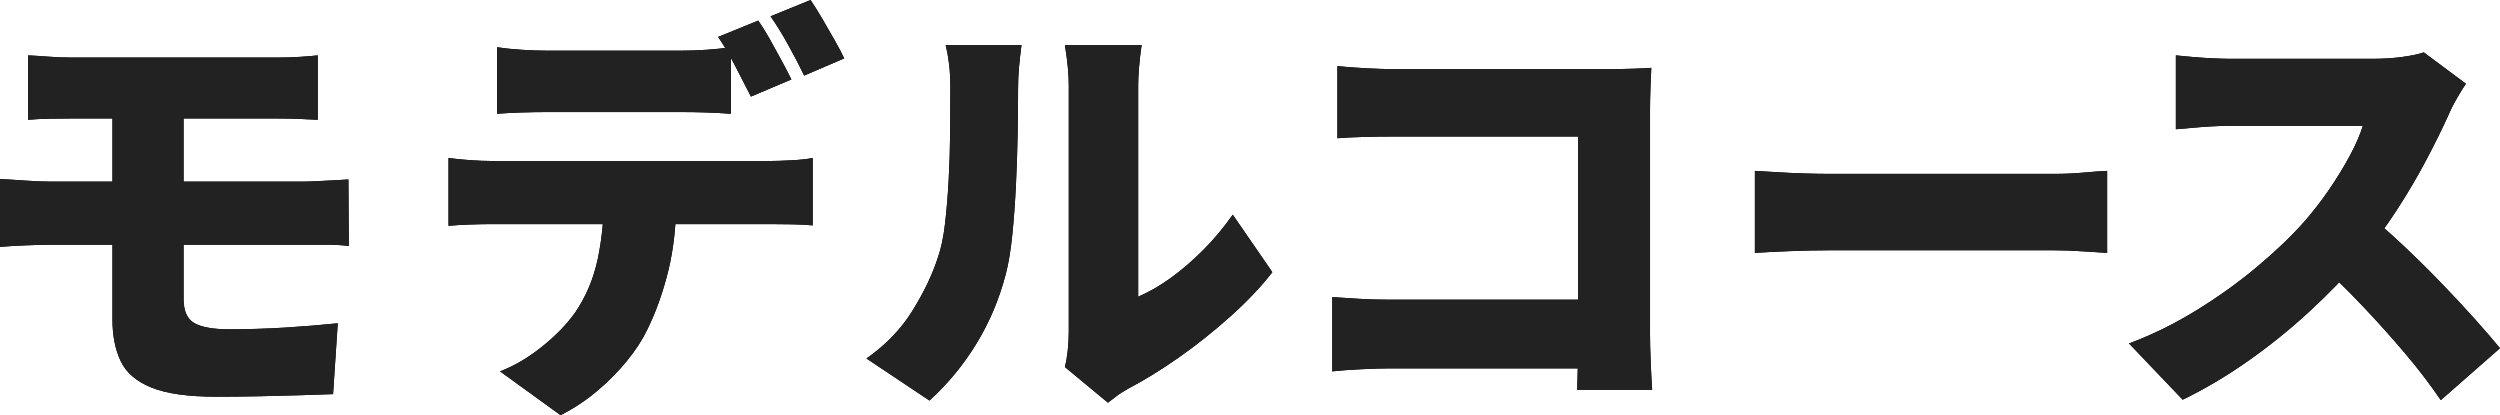 <svg width="277" height="46" viewBox="0 0 277 46" fill="none" xmlns="http://www.w3.org/2000/svg">
<g clip-path="url(#clip0_28_229)">
<path d="M0 19.837C0.692 19.868 1.597 19.924 2.714 20.003C3.831 20.082 4.782 20.122 5.569 20.122H33.65C33.996 20.122 34.476 20.106 35.089 20.074C35.703 20.043 36.332 20.011 36.977 19.979C37.622 19.948 38.165 19.916 38.605 19.884L38.652 27.258C37.96 27.162 37.118 27.115 36.127 27.115H5.569C4.877 27.115 3.964 27.139 2.832 27.186C1.699 27.234 0.755 27.289 0 27.353V19.837ZM3.115 6.136C3.838 6.168 4.594 6.216 5.38 6.279C6.167 6.343 7.001 6.374 7.881 6.374H30.771C31.589 6.374 32.391 6.351 33.178 6.303C33.964 6.255 34.641 6.2 35.207 6.136V13.272C34.578 13.24 33.901 13.209 33.178 13.177C32.454 13.145 31.652 13.129 30.771 13.129H7.881C7.001 13.129 6.167 13.137 5.38 13.153C4.594 13.169 3.838 13.209 3.115 13.272V6.136ZM20.341 25.545V33.108C20.341 34.472 20.75 35.376 21.568 35.82C22.386 36.264 23.66 36.486 25.391 36.486C27.436 36.486 29.497 36.423 31.573 36.296C33.65 36.169 35.6 36.01 37.425 35.82L36.906 43.669C35.994 43.701 34.806 43.74 33.343 43.788C31.88 43.836 30.322 43.875 28.671 43.907C27.019 43.939 25.453 43.955 23.975 43.955C20.828 43.955 18.422 43.614 16.754 42.932C15.086 42.25 13.954 41.267 13.356 39.982C12.758 38.698 12.459 37.168 12.459 35.392V11.559H20.341V25.545Z" fill="black"/>
<path d="M49.696 17.506C50.419 17.601 51.214 17.68 52.079 17.744C52.944 17.807 53.739 17.839 54.462 17.839H85.375C85.878 17.839 86.618 17.815 87.593 17.767C88.568 17.72 89.386 17.633 90.047 17.506V24.974C89.418 24.911 88.663 24.871 87.782 24.855C86.901 24.839 86.098 24.831 85.375 24.831H54.462C53.77 24.831 52.968 24.847 52.056 24.879C51.143 24.911 50.356 24.958 49.696 25.022V17.506ZM55.076 5.233C55.894 5.36 56.814 5.455 57.837 5.518C58.859 5.582 59.764 5.613 60.55 5.613H75.511C76.392 5.613 77.305 5.582 78.248 5.518C79.192 5.455 80.105 5.36 80.986 5.233V12.606C80.105 12.543 79.2 12.495 78.272 12.463C77.344 12.432 76.424 12.416 75.511 12.416H60.55C59.733 12.416 58.812 12.432 57.79 12.463C56.767 12.495 55.862 12.543 55.076 12.606V5.233ZM74.945 21.597C74.945 24.768 74.646 27.567 74.048 29.993C73.45 32.419 72.664 34.615 71.688 36.581C71.153 37.691 70.406 38.833 69.447 40.006C68.487 41.18 67.386 42.29 66.143 43.336C64.9 44.383 63.555 45.271 62.108 46L55.406 41.148C56.979 40.545 58.529 39.634 60.055 38.413C61.581 37.192 62.816 35.915 63.76 34.583C64.955 32.807 65.781 30.833 66.237 28.661C66.694 26.488 66.922 24.15 66.922 21.644L74.945 21.597ZM84.006 2.283C84.415 2.854 84.848 3.544 85.304 4.353C85.76 5.161 86.201 5.962 86.625 6.755C87.05 7.548 87.404 8.23 87.687 8.8L83.204 10.703C82.7 9.72 82.126 8.602 81.481 7.35C80.836 6.097 80.199 5.011 79.57 4.091L84.006 2.283ZM89.811 0C90.22 0.603 90.661 1.308 91.132 2.117C91.604 2.926 92.061 3.718 92.501 4.495C92.942 5.272 93.288 5.93 93.539 6.469L89.103 8.372C88.631 7.389 88.049 6.271 87.357 5.019C86.665 3.766 86.004 2.696 85.375 1.808L89.811 0Z" fill="black"/>
<path d="M96.001 39.721C98.141 38.23 99.848 36.454 101.122 34.393C102.396 32.332 103.332 30.365 103.93 28.494C104.276 27.511 104.536 26.274 104.709 24.784C104.882 23.293 105.016 21.684 105.11 19.956C105.204 18.227 105.259 16.491 105.275 14.747C105.291 13.002 105.299 11.385 105.299 9.895C105.299 8.785 105.252 7.849 105.157 7.088C105.063 6.327 104.937 5.629 104.78 4.995H113.18C113.054 5.978 112.96 6.834 112.897 7.564C112.834 8.293 112.803 9.038 112.803 9.799C112.803 11.258 112.787 12.923 112.755 14.794C112.724 16.665 112.661 18.568 112.567 20.503C112.472 22.437 112.339 24.269 112.166 25.997C111.992 27.725 111.749 29.192 111.434 30.397C110.71 33.156 109.633 35.709 108.201 38.056C106.77 40.403 105.031 42.512 102.986 44.383L96.001 39.721ZM117.994 40.672C118.12 40.165 118.222 39.562 118.301 38.865C118.379 38.167 118.419 37.453 118.419 36.724V9.419C118.419 8.245 118.277 6.771 117.994 4.995H126.489C126.237 6.803 126.111 8.293 126.111 9.466V32.871C127.307 32.363 128.518 31.666 129.745 30.778C130.972 29.89 132.176 28.851 133.356 27.662C134.536 26.473 135.613 25.18 136.589 23.785L140.978 30.159C139.719 31.777 138.17 33.41 136.329 35.059C134.488 36.708 132.585 38.222 130.619 39.602C128.652 40.981 126.788 42.131 125.026 43.051C124.46 43.368 124.003 43.661 123.657 43.931C123.311 44.2 123.012 44.43 122.761 44.62L117.994 40.672Z" fill="black"/>
<path d="M147.616 32.918C148.529 32.982 149.52 33.045 150.59 33.108C151.659 33.172 152.745 33.204 153.846 33.204H179.473V40.815H154.082C153.201 40.815 152.116 40.846 150.826 40.91C149.536 40.973 148.466 41.053 147.616 41.148V32.918ZM148.183 7.326C149.127 7.421 150.188 7.5 151.368 7.564C152.548 7.627 153.563 7.659 154.412 7.659H178.482C179.237 7.659 180.086 7.643 181.03 7.611C181.974 7.579 182.619 7.548 182.965 7.516C182.934 8.087 182.902 8.832 182.871 9.752C182.839 10.671 182.823 11.528 182.823 12.32V37.009C182.823 37.802 182.847 38.801 182.894 40.006C182.941 41.211 182.997 42.274 183.059 43.193H174.753C174.785 42.274 174.808 41.386 174.824 40.529C174.84 39.673 174.848 38.801 174.848 37.913V15.127H154.412C153.343 15.127 152.218 15.143 151.038 15.175C149.858 15.206 148.906 15.254 148.183 15.317V7.326Z" fill="black"/>
<path d="M194.441 18.933C195.07 18.965 195.881 19.012 196.872 19.076C197.863 19.139 198.877 19.187 199.916 19.218C200.954 19.25 201.851 19.266 202.606 19.266H227.666C228.736 19.266 229.798 19.218 230.852 19.123C231.906 19.028 232.779 18.965 233.471 18.933V28.019C232.873 27.987 232 27.931 230.852 27.852C229.703 27.773 228.641 27.733 227.666 27.733H202.606C201.253 27.733 199.798 27.765 198.24 27.828C196.683 27.892 195.417 27.955 194.441 28.019V18.933Z" fill="black"/>
<path d="M273.224 9.276C273.004 9.593 272.69 10.101 272.281 10.798C271.872 11.496 271.541 12.146 271.289 12.749C270.629 14.207 269.819 15.849 268.859 17.672C267.899 19.496 266.814 21.343 265.603 23.214C264.391 25.085 263.093 26.845 261.709 28.494C259.947 30.556 257.988 32.577 255.833 34.559C253.678 36.541 251.413 38.365 249.037 40.03C246.662 41.695 244.263 43.114 241.84 44.287L235.894 38.056C238.442 37.104 240.928 35.883 243.35 34.393C245.773 32.902 248.007 31.301 250.052 29.588C252.097 27.876 253.812 26.243 255.196 24.689C256.234 23.515 257.186 22.294 258.051 21.026C258.917 19.757 259.68 18.512 260.34 17.292C261.001 16.071 261.489 14.953 261.803 13.938H247.126C246.434 13.938 245.702 13.962 244.931 14.009C244.161 14.057 243.437 14.112 242.76 14.176C242.084 14.239 241.525 14.287 241.085 14.319V6.136C241.651 6.2 242.32 6.263 243.091 6.327C243.862 6.39 244.617 6.438 245.356 6.469C246.095 6.501 246.685 6.517 247.126 6.517H262.889C264.084 6.517 265.194 6.446 266.216 6.303C267.239 6.16 268.017 5.994 268.552 5.803L273.224 9.276ZM262.323 23.737C263.518 24.689 264.808 25.814 266.192 27.115C267.577 28.415 268.953 29.771 270.322 31.182C271.691 32.593 272.957 33.949 274.121 35.249C275.285 36.549 276.245 37.659 277 38.579L270.44 44.335C269.276 42.623 267.962 40.902 266.499 39.174C265.036 37.445 263.495 35.725 261.874 34.012C260.254 32.3 258.594 30.667 256.895 29.113L262.323 23.737Z" fill="black"/>
<path d="M0 19.837C0.692 19.868 1.597 19.924 2.714 20.003C3.831 20.082 4.782 20.122 5.569 20.122H33.65C33.996 20.122 34.476 20.106 35.089 20.074C35.703 20.043 36.332 20.011 36.977 19.979C37.622 19.948 38.165 19.916 38.605 19.884L38.652 27.258C37.96 27.162 37.118 27.115 36.127 27.115H5.569C4.877 27.115 3.964 27.139 2.832 27.186C1.699 27.234 0.755 27.289 0 27.353V19.837ZM3.115 6.136C3.838 6.168 4.594 6.216 5.38 6.279C6.167 6.343 7.001 6.374 7.881 6.374H30.771C31.589 6.374 32.391 6.351 33.178 6.303C33.964 6.255 34.641 6.2 35.207 6.136V13.272C34.578 13.24 33.901 13.209 33.178 13.177C32.454 13.145 31.652 13.129 30.771 13.129H7.881C7.001 13.129 6.167 13.137 5.38 13.153C4.594 13.169 3.838 13.209 3.115 13.272V6.136ZM20.341 25.545V33.108C20.341 34.472 20.75 35.376 21.568 35.82C22.386 36.264 23.66 36.486 25.391 36.486C27.436 36.486 29.497 36.423 31.573 36.296C33.65 36.169 35.6 36.01 37.425 35.82L36.906 43.669C35.994 43.701 34.806 43.74 33.343 43.788C31.88 43.836 30.322 43.875 28.671 43.907C27.019 43.939 25.453 43.955 23.975 43.955C20.828 43.955 18.422 43.614 16.754 42.932C15.086 42.25 13.954 41.267 13.356 39.982C12.758 38.698 12.459 37.168 12.459 35.392V11.559H20.341V25.545Z" fill="#222222"/>
<path d="M49.696 17.506C50.419 17.601 51.214 17.68 52.079 17.744C52.944 17.807 53.739 17.839 54.462 17.839H85.375C85.878 17.839 86.618 17.815 87.593 17.767C88.568 17.72 89.386 17.633 90.047 17.506V24.974C89.418 24.911 88.663 24.871 87.782 24.855C86.901 24.839 86.098 24.831 85.375 24.831H54.462C53.77 24.831 52.968 24.847 52.056 24.879C51.143 24.911 50.356 24.958 49.696 25.022V17.506ZM55.076 5.233C55.894 5.36 56.814 5.455 57.837 5.518C58.859 5.582 59.764 5.613 60.55 5.613H75.511C76.392 5.613 77.305 5.582 78.248 5.518C79.192 5.455 80.105 5.36 80.986 5.233V12.606C80.105 12.543 79.2 12.495 78.272 12.463C77.344 12.432 76.424 12.416 75.511 12.416H60.55C59.733 12.416 58.812 12.432 57.79 12.463C56.767 12.495 55.862 12.543 55.076 12.606V5.233ZM74.945 21.597C74.945 24.768 74.646 27.567 74.048 29.993C73.45 32.419 72.664 34.615 71.688 36.581C71.153 37.691 70.406 38.833 69.447 40.006C68.487 41.18 67.386 42.29 66.143 43.336C64.9 44.383 63.555 45.271 62.108 46L55.406 41.148C56.979 40.545 58.529 39.634 60.055 38.413C61.581 37.192 62.816 35.915 63.76 34.583C64.955 32.807 65.781 30.833 66.237 28.661C66.694 26.488 66.922 24.15 66.922 21.644L74.945 21.597ZM84.006 2.283C84.415 2.854 84.848 3.544 85.304 4.353C85.76 5.161 86.201 5.962 86.625 6.755C87.05 7.548 87.404 8.23 87.687 8.8L83.204 10.703C82.7 9.72 82.126 8.602 81.481 7.35C80.836 6.097 80.199 5.011 79.57 4.091L84.006 2.283ZM89.811 0C90.22 0.603 90.661 1.308 91.132 2.117C91.604 2.926 92.061 3.718 92.501 4.495C92.942 5.272 93.288 5.93 93.539 6.469L89.103 8.372C88.631 7.389 88.049 6.271 87.357 5.019C86.665 3.766 86.004 2.696 85.375 1.808L89.811 0Z" fill="#222222"/>
<path d="M96.001 39.721C98.141 38.23 99.848 36.454 101.122 34.393C102.396 32.332 103.332 30.365 103.93 28.494C104.276 27.511 104.536 26.274 104.709 24.784C104.882 23.293 105.016 21.684 105.11 19.956C105.204 18.227 105.259 16.491 105.275 14.747C105.291 13.002 105.299 11.385 105.299 9.895C105.299 8.785 105.252 7.849 105.157 7.088C105.063 6.327 104.937 5.629 104.78 4.995H113.18C113.054 5.978 112.96 6.834 112.897 7.564C112.834 8.293 112.803 9.038 112.803 9.799C112.803 11.258 112.787 12.923 112.755 14.794C112.724 16.665 112.661 18.568 112.567 20.503C112.472 22.437 112.339 24.269 112.166 25.997C111.992 27.725 111.749 29.192 111.434 30.397C110.71 33.156 109.633 35.709 108.201 38.056C106.77 40.403 105.031 42.512 102.986 44.383L96.001 39.721ZM117.994 40.672C118.12 40.165 118.222 39.562 118.301 38.865C118.379 38.167 118.419 37.453 118.419 36.724V9.419C118.419 8.245 118.277 6.771 117.994 4.995H126.489C126.237 6.803 126.111 8.293 126.111 9.466V32.871C127.307 32.363 128.518 31.666 129.745 30.778C130.972 29.89 132.176 28.851 133.356 27.662C134.536 26.473 135.613 25.18 136.589 23.785L140.978 30.159C139.719 31.777 138.17 33.41 136.329 35.059C134.488 36.708 132.585 38.222 130.619 39.602C128.652 40.981 126.788 42.131 125.026 43.051C124.46 43.368 124.003 43.661 123.657 43.931C123.311 44.2 123.012 44.43 122.761 44.62L117.994 40.672Z" fill="#222222"/>
<path d="M147.616 32.918C148.529 32.982 149.52 33.045 150.59 33.108C151.659 33.172 152.745 33.204 153.846 33.204H179.473V40.815H154.082C153.201 40.815 152.116 40.846 150.826 40.91C149.536 40.973 148.466 41.053 147.616 41.148V32.918ZM148.183 7.326C149.127 7.421 150.188 7.5 151.368 7.564C152.548 7.627 153.563 7.659 154.412 7.659H178.482C179.237 7.659 180.086 7.643 181.03 7.611C181.974 7.579 182.619 7.548 182.965 7.516C182.934 8.087 182.902 8.832 182.871 9.752C182.839 10.671 182.823 11.528 182.823 12.32V37.009C182.823 37.802 182.847 38.801 182.894 40.006C182.941 41.211 182.997 42.274 183.059 43.193H174.753C174.785 42.274 174.808 41.386 174.824 40.529C174.84 39.673 174.848 38.801 174.848 37.913V15.127H154.412C153.343 15.127 152.218 15.143 151.038 15.175C149.858 15.206 148.906 15.254 148.183 15.317V7.326Z" fill="#222222"/>
<path d="M194.441 18.933C195.07 18.965 195.881 19.012 196.872 19.076C197.863 19.139 198.877 19.187 199.916 19.218C200.954 19.25 201.851 19.266 202.606 19.266H227.666C228.736 19.266 229.798 19.218 230.852 19.123C231.906 19.028 232.779 18.965 233.471 18.933V28.019C232.873 27.987 232 27.931 230.852 27.852C229.703 27.773 228.641 27.733 227.666 27.733H202.606C201.253 27.733 199.798 27.765 198.24 27.828C196.683 27.892 195.417 27.955 194.441 28.019V18.933Z" fill="#222222"/>
<path d="M273.224 9.276C273.004 9.593 272.69 10.101 272.281 10.798C271.872 11.496 271.541 12.146 271.289 12.749C270.629 14.207 269.819 15.849 268.859 17.672C267.899 19.496 266.814 21.343 265.603 23.214C264.391 25.085 263.093 26.845 261.709 28.494C259.947 30.556 257.988 32.577 255.833 34.559C253.678 36.541 251.413 38.365 249.037 40.03C246.662 41.695 244.263 43.114 241.84 44.287L235.894 38.056C238.442 37.104 240.928 35.883 243.35 34.393C245.773 32.902 248.007 31.301 250.052 29.588C252.097 27.876 253.812 26.243 255.196 24.689C256.234 23.515 257.186 22.294 258.051 21.026C258.917 19.757 259.68 18.512 260.34 17.292C261.001 16.071 261.489 14.953 261.803 13.938H247.126C246.434 13.938 245.702 13.962 244.931 14.009C244.161 14.057 243.437 14.112 242.76 14.176C242.084 14.239 241.525 14.287 241.085 14.319V6.136C241.651 6.2 242.32 6.263 243.091 6.327C243.862 6.39 244.617 6.438 245.356 6.469C246.095 6.501 246.685 6.517 247.126 6.517H262.889C264.084 6.517 265.194 6.446 266.216 6.303C267.239 6.16 268.017 5.994 268.552 5.803L273.224 9.276ZM262.323 23.737C263.518 24.689 264.808 25.814 266.192 27.115C267.577 28.415 268.953 29.771 270.322 31.182C271.691 32.593 272.957 33.949 274.121 35.249C275.285 36.549 276.245 37.659 277 38.579L270.44 44.335C269.276 42.623 267.962 40.902 266.499 39.174C265.036 37.445 263.495 35.725 261.874 34.012C260.254 32.3 258.594 30.667 256.895 29.113L262.323 23.737Z" fill="#222222"/>
</g>
<defs>
<clipPath id="clip0_28_229">
<rect width="277" height="46" fill="white"/>
</clipPath>
</defs>
</svg>
